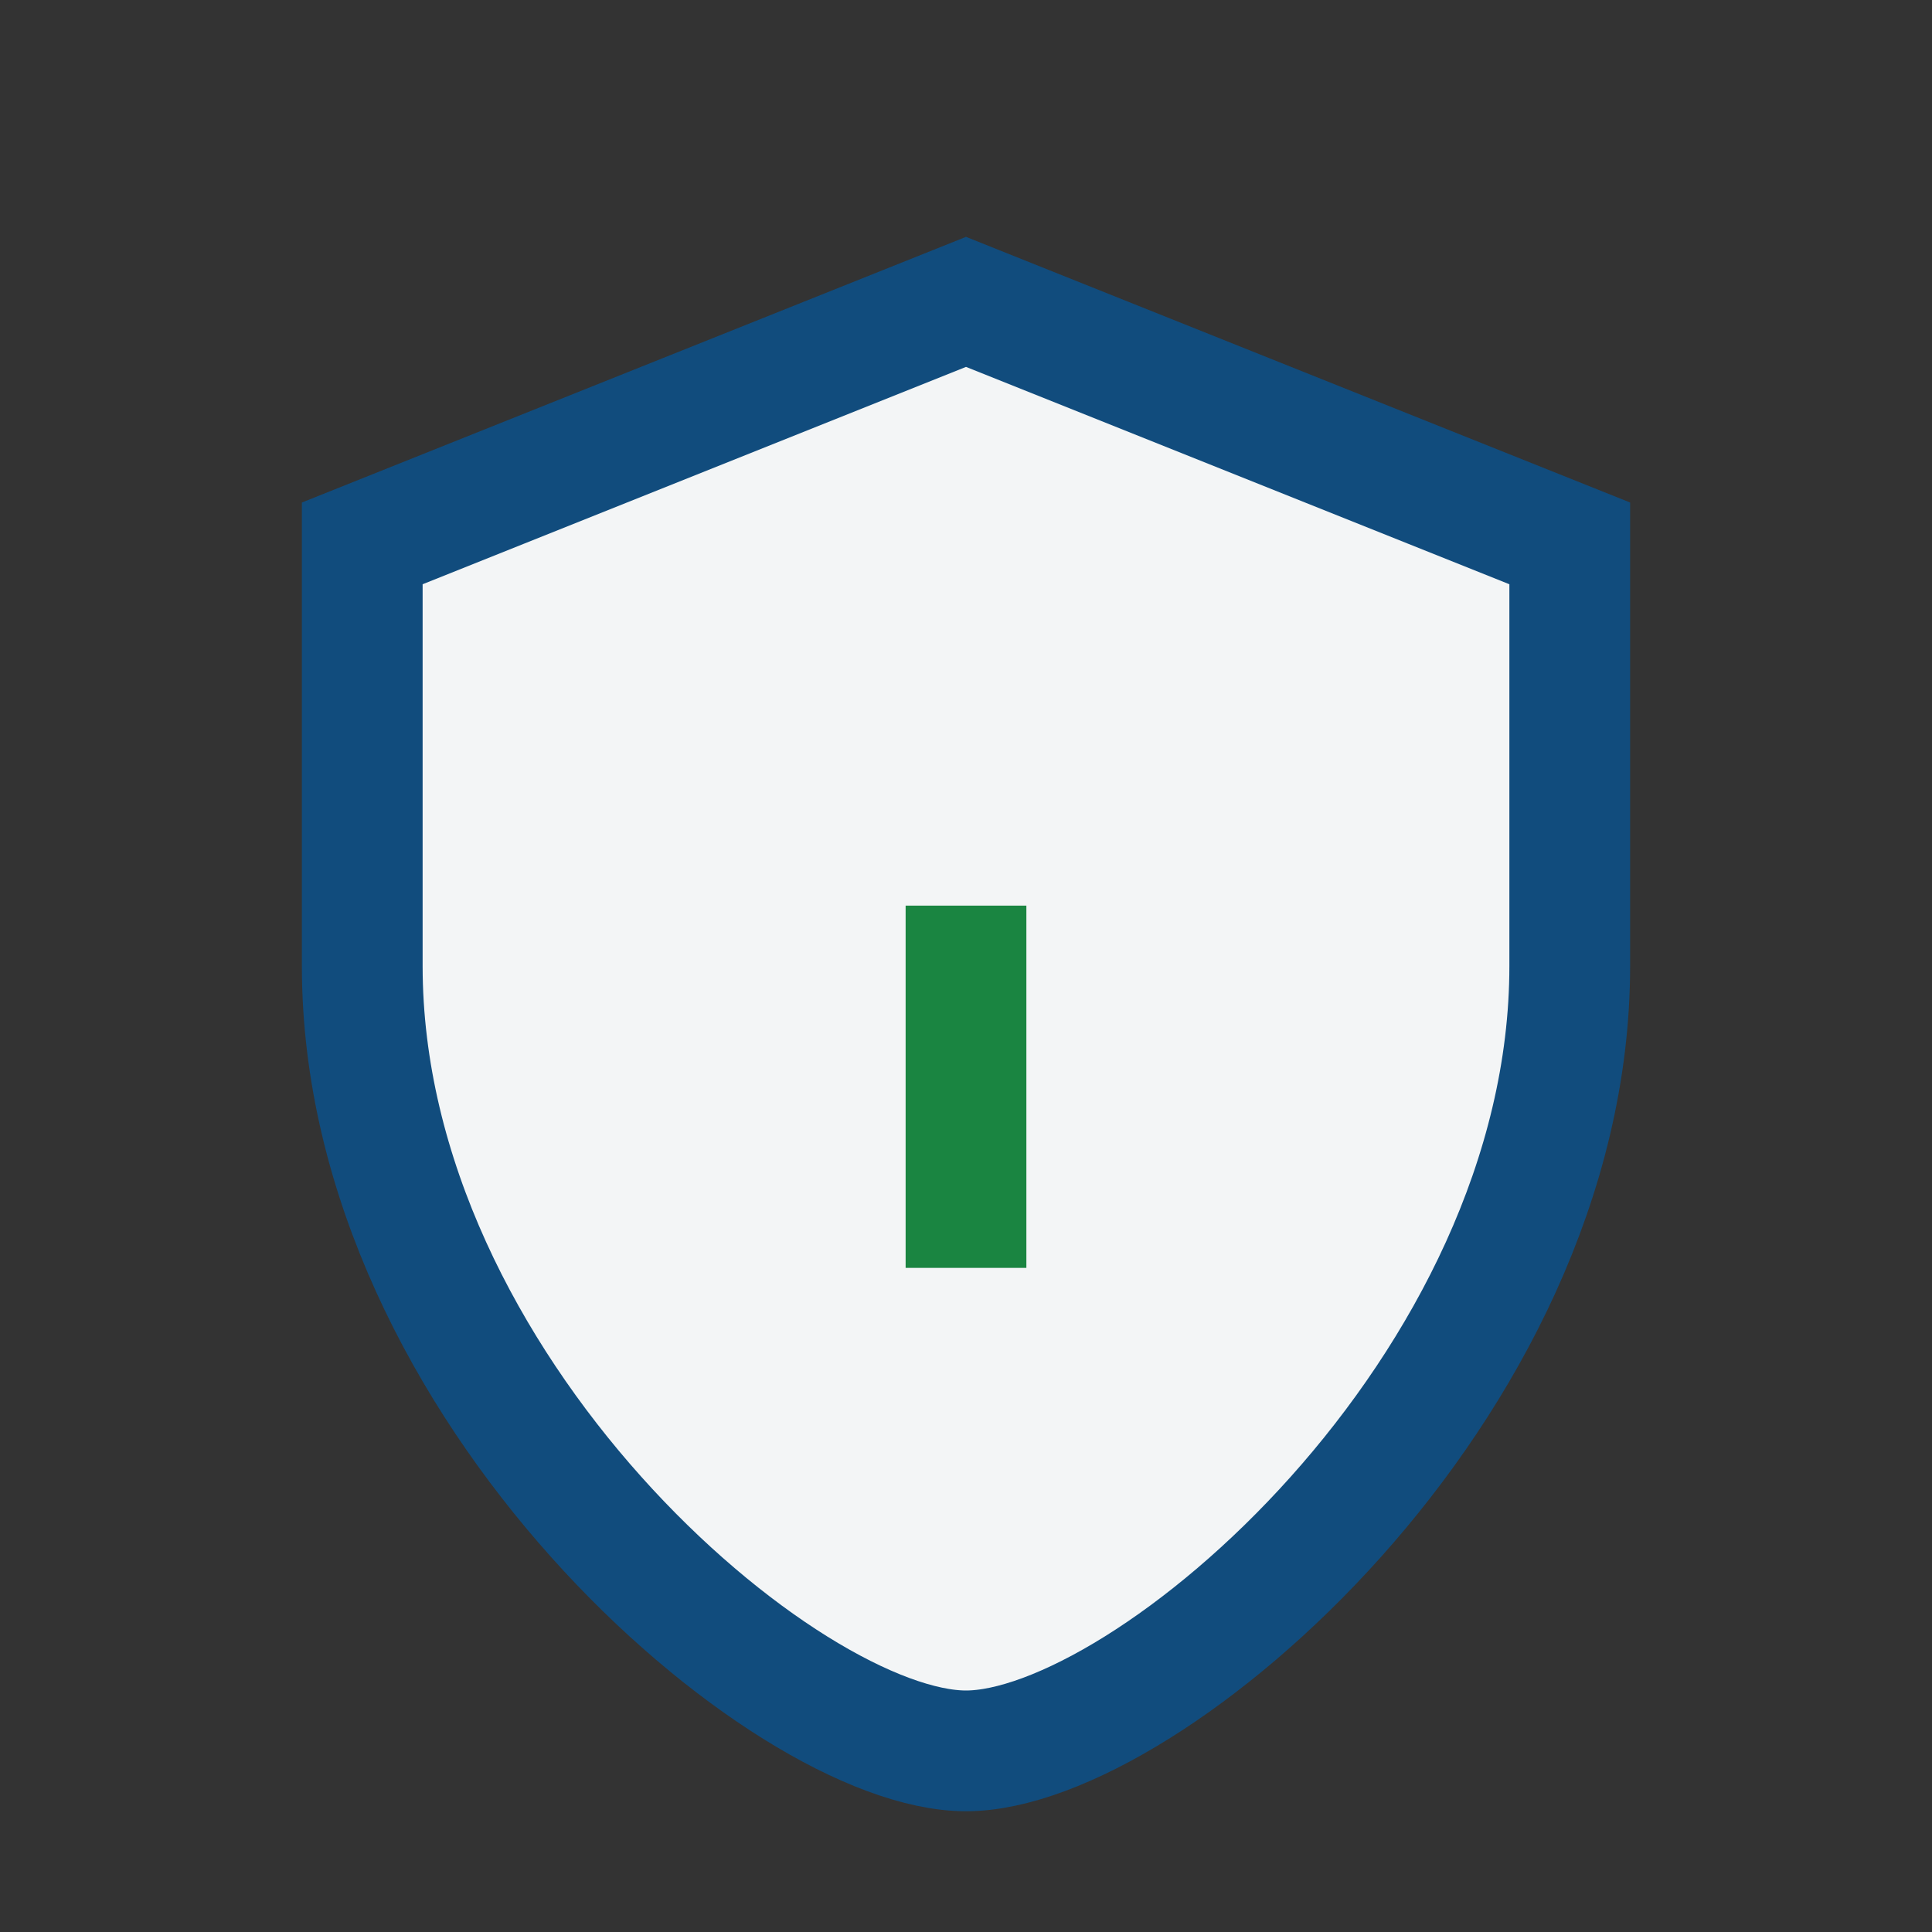 <?xml version="1.0" encoding="UTF-8"?>
<svg xmlns="http://www.w3.org/2000/svg" width="32" height="32" viewBox="0 0 32 32"><rect x="0" y="0" width="32" height="32" fill="#333333" stroke="none"/><path d="M16 5l10 4v7c0 7-7 13-10 13S6 23 6 16V9l10-4z" fill="#F3F5F6" stroke="#114C7D" stroke-width="2"/><path d="M16 21v-6" stroke="#1A8541" stroke-width="2"/></svg>